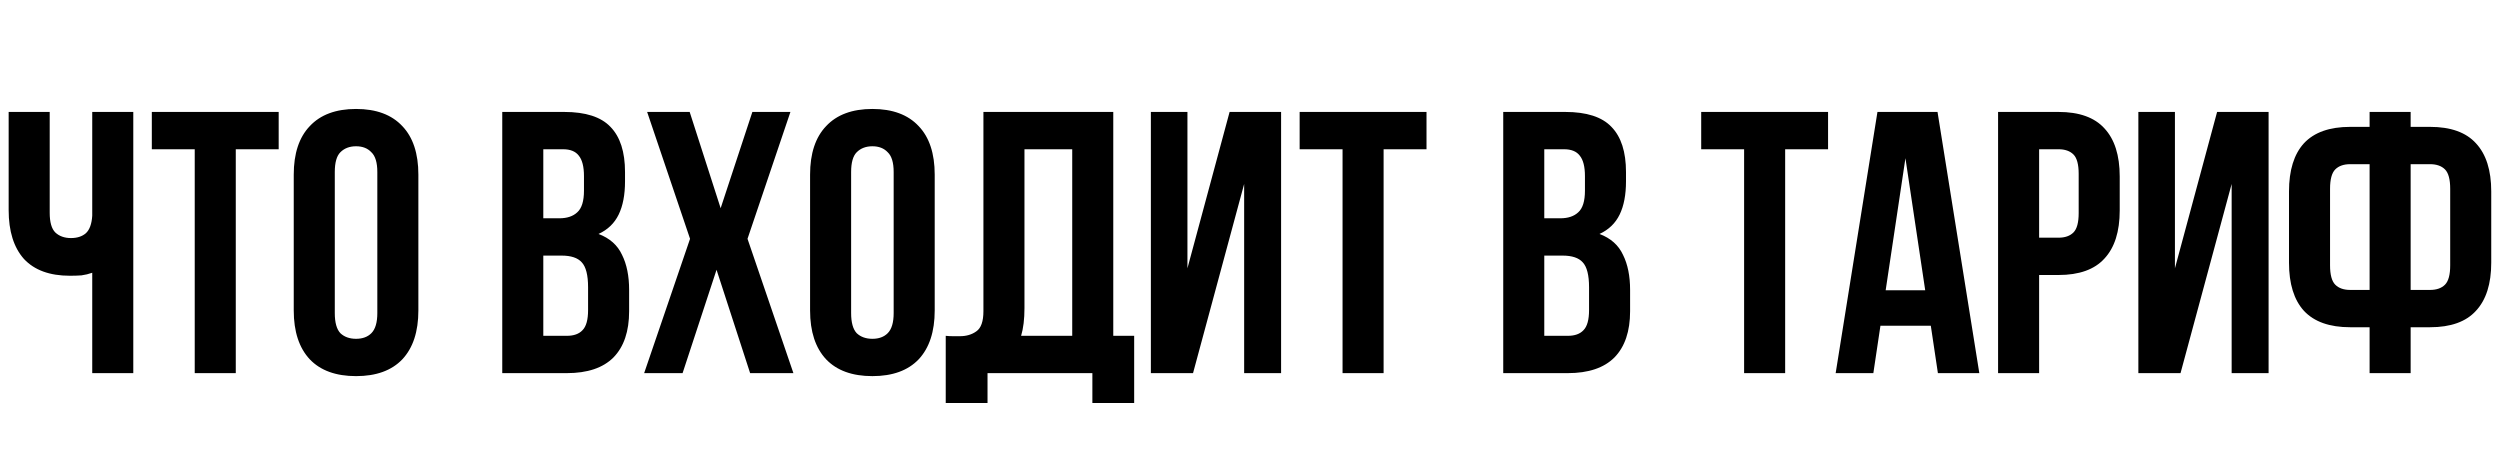 <?xml version="1.0" encoding="UTF-8"?> <svg xmlns="http://www.w3.org/2000/svg" width="402" height="76" viewBox="0 0 402 76" fill="none"><path d="M7.992 18V34.2C7.992 35.72 8.292 36.78 8.892 37.38C9.532 37.98 10.372 38.28 11.412 38.28C12.412 38.28 13.212 38.02 13.812 37.5C14.412 36.94 14.752 36 14.832 34.68V18H21.432V60H14.832V43.86C14.272 44.06 13.692 44.2 13.092 44.28C12.532 44.32 11.912 44.34 11.232 44.34C7.992 44.34 5.532 43.44 3.852 41.64C2.212 39.8 1.392 37.18 1.392 33.78V18H7.992ZM24.413 18H44.812V24H37.913V60H31.312V24H24.413V18ZM53.834 50.34C53.834 51.86 54.134 52.94 54.734 53.58C55.374 54.18 56.214 54.48 57.254 54.48C58.294 54.48 59.114 54.18 59.714 53.58C60.354 52.94 60.674 51.86 60.674 50.34V27.66C60.674 26.14 60.354 25.08 59.714 24.48C59.114 23.84 58.294 23.52 57.254 23.52C56.214 23.52 55.374 23.84 54.734 24.48C54.134 25.08 53.834 26.14 53.834 27.66V50.34ZM47.234 28.08C47.234 24.68 48.094 22.08 49.814 20.28C51.534 18.44 54.014 17.52 57.254 17.52C60.494 17.52 62.974 18.44 64.694 20.28C66.414 22.08 67.274 24.68 67.274 28.08V49.92C67.274 53.32 66.414 55.94 64.694 57.78C62.974 59.58 60.494 60.48 57.254 60.48C54.014 60.48 51.534 59.58 49.814 57.78C48.094 55.94 47.234 53.32 47.234 49.92V28.08ZM90.723 18C94.163 18 96.643 18.8 98.163 20.4C99.723 22 100.503 24.42 100.503 27.66V29.16C100.503 31.32 100.163 33.1 99.483 34.5C98.803 35.9 97.723 36.94 96.243 37.62C98.043 38.3 99.303 39.42 100.023 40.98C100.783 42.5 101.163 44.38 101.163 46.62V50.04C101.163 53.28 100.323 55.76 98.643 57.48C96.963 59.16 94.463 60 91.143 60H80.763V18H90.723ZM87.363 41.1V54H91.143C92.263 54 93.103 53.7 93.663 53.1C94.263 52.5 94.563 51.42 94.563 49.86V46.2C94.563 44.24 94.223 42.9 93.543 42.18C92.903 41.46 91.823 41.1 90.303 41.1H87.363ZM87.363 24V35.1H89.943C91.183 35.1 92.143 34.78 92.823 34.14C93.543 33.5 93.903 32.34 93.903 30.66V28.32C93.903 26.8 93.623 25.7 93.063 25.02C92.543 24.34 91.703 24 90.543 24H87.363ZM127.1 18L120.2 38.4L127.58 60H120.62L115.22 43.38L109.76 60H103.58L110.96 38.4L104.06 18H110.9L115.88 33.48L120.98 18H127.1ZM136.861 50.34C136.861 51.86 137.161 52.94 137.761 53.58C138.401 54.18 139.241 54.48 140.281 54.48C141.321 54.48 142.141 54.18 142.741 53.58C143.381 52.94 143.701 51.86 143.701 50.34V27.66C143.701 26.14 143.381 25.08 142.741 24.48C142.141 23.84 141.321 23.52 140.281 23.52C139.241 23.52 138.401 23.84 137.761 24.48C137.161 25.08 136.861 26.14 136.861 27.66V50.34ZM130.261 28.08C130.261 24.68 131.121 22.08 132.841 20.28C134.561 18.44 137.041 17.52 140.281 17.52C143.521 17.52 146.001 18.44 147.721 20.28C149.441 22.08 150.301 24.68 150.301 28.08V49.92C150.301 53.32 149.441 55.94 147.721 57.78C146.001 59.58 143.521 60.48 140.281 60.48C137.041 60.48 134.561 59.58 132.841 57.78C131.121 55.94 130.261 53.32 130.261 49.92V28.08ZM152.074 54C152.434 54.04 152.814 54.06 153.214 54.06C153.614 54.06 153.994 54.06 154.354 54.06C155.394 54.06 156.274 53.8 156.994 53.28C157.754 52.76 158.134 51.68 158.134 50.04V18H179.014V54H182.374V64.8H175.654V60H158.794V64.8H152.074V54ZM164.734 49.56C164.734 51.32 164.554 52.8 164.194 54H172.414V24H164.734V49.56ZM191.84 60H185.06V18H190.94V43.14L197.72 18H206V60H200.06V29.58L191.84 60ZM208.983 18H229.383V24H222.483V60H215.883V24H208.983V18ZM251.68 18C255.12 18 257.6 18.8 259.12 20.4C260.68 22 261.46 24.42 261.46 27.66V29.16C261.46 31.32 261.12 33.1 260.44 34.5C259.76 35.9 258.68 36.94 257.2 37.62C259 38.3 260.26 39.42 260.98 40.98C261.74 42.5 262.12 44.38 262.12 46.62V50.04C262.12 53.28 261.28 55.76 259.6 57.48C257.92 59.16 255.42 60 252.1 60H241.72V18H251.68ZM248.32 41.1V54H252.1C253.22 54 254.06 53.7 254.62 53.1C255.22 52.5 255.52 51.42 255.52 49.86V46.2C255.52 44.24 255.18 42.9 254.5 42.18C253.86 41.46 252.78 41.1 251.26 41.1H248.32ZM248.32 24V35.1H250.9C252.14 35.1 253.1 34.78 253.78 34.14C254.5 33.5 254.86 32.34 254.86 30.66V28.32C254.86 26.8 254.58 25.7 254.02 25.02C253.5 24.34 252.66 24 251.5 24H248.32ZM273.553 18H293.953V24H287.053V60H280.453V24H273.553V18ZM318.274 60H311.614L310.474 52.38H302.374L301.234 60H295.174L301.894 18H311.554L318.274 60ZM303.214 46.68H309.574L306.394 25.44L303.214 46.68ZM331.011 18C334.331 18 336.791 18.88 338.391 20.64C340.031 22.4 340.851 24.98 340.851 28.38V33.84C340.851 37.24 340.031 39.82 338.391 41.58C336.791 43.34 334.331 44.22 331.011 44.22H327.891V60H321.291V18H331.011ZM327.891 24V38.22H331.011C332.051 38.22 332.851 37.94 333.411 37.38C333.971 36.82 334.251 35.78 334.251 34.26V27.96C334.251 26.44 333.971 25.4 333.411 24.84C332.851 24.28 332.051 24 331.011 24H327.891ZM350.629 60H343.849V18H349.729V43.14L356.509 18H364.789V60H358.849V29.58L350.629 60ZM381.032 52.62H377.912C374.592 52.62 372.112 51.74 370.472 49.98C368.872 48.22 368.072 45.64 368.072 42.24V30.78C368.072 27.38 368.872 24.8 370.472 23.04C372.112 21.28 374.592 20.4 377.912 20.4H381.032V18H387.632V20.4H390.752C394.072 20.4 396.532 21.28 398.132 23.04C399.772 24.8 400.592 27.38 400.592 30.78V42.24C400.592 45.64 399.772 48.22 398.132 49.98C396.532 51.74 394.072 52.62 390.752 52.62H387.632V60H381.032V52.62ZM387.632 26.4V46.62H390.752C391.792 46.62 392.592 46.34 393.152 45.78C393.712 45.22 393.992 44.18 393.992 42.66V30.36C393.992 28.84 393.712 27.8 393.152 27.24C392.592 26.68 391.792 26.4 390.752 26.4H387.632ZM377.912 26.4C376.872 26.4 376.072 26.68 375.512 27.24C374.952 27.8 374.672 28.84 374.672 30.36V42.66C374.672 44.18 374.952 45.22 375.512 45.78C376.072 46.34 376.872 46.62 377.912 46.62H381.032V26.4H377.912Z" fill="black"></path></svg> 